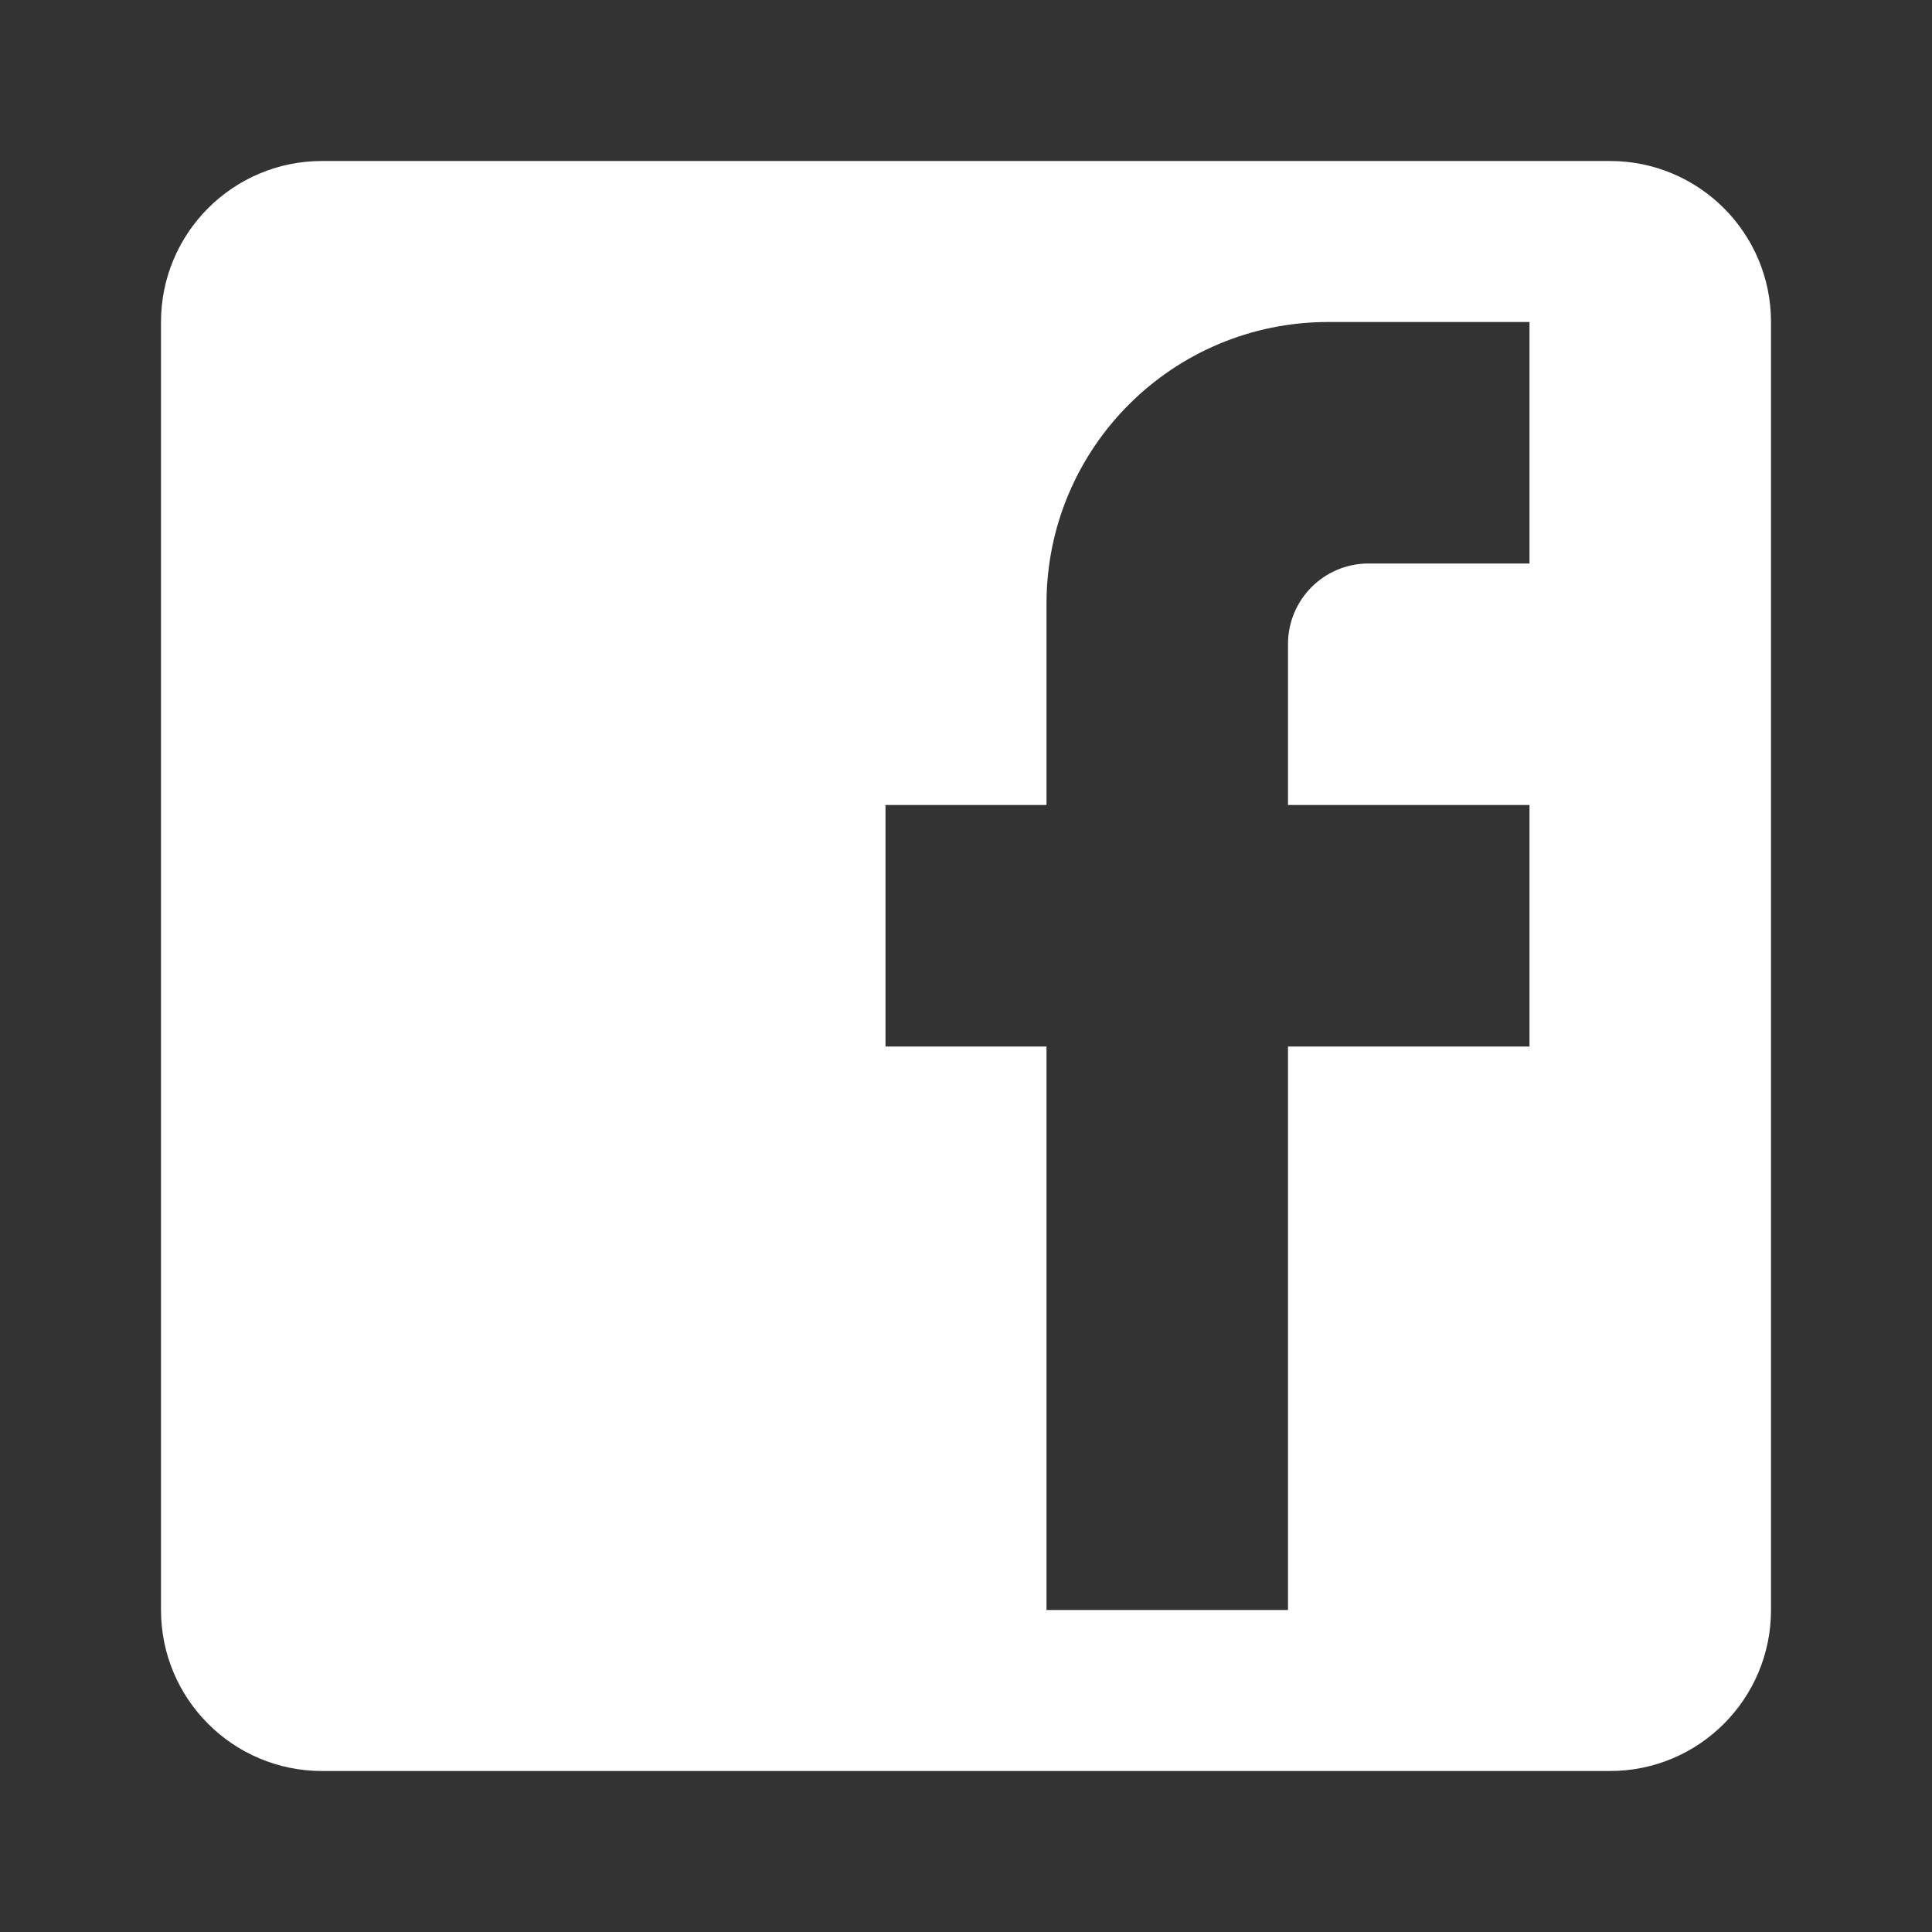 <svg width="24" height="24" viewBox="0 0 24 24" fill="none" xmlns="http://www.w3.org/2000/svg">
<rect x="0" y="0" width="24" height="24" fill="#333333" stroke="none"/>
<path fill-rule="evenodd" clip-rule="evenodd" d="M4 2H20C21.1 2 22 2.89 22 4V20C22 21.105 21.105 22 20 22H4C2.895 22 2 21.105 2 20V4C2 2.895 2.895 2 4 2ZM19 7V4H16.5C14.57 4 13 5.56 13 7.5V10H11V13H13V20H16V13H19V10H16V8C16 7.448 16.448 7 17 7H19Z" fill="white"/>
</svg>